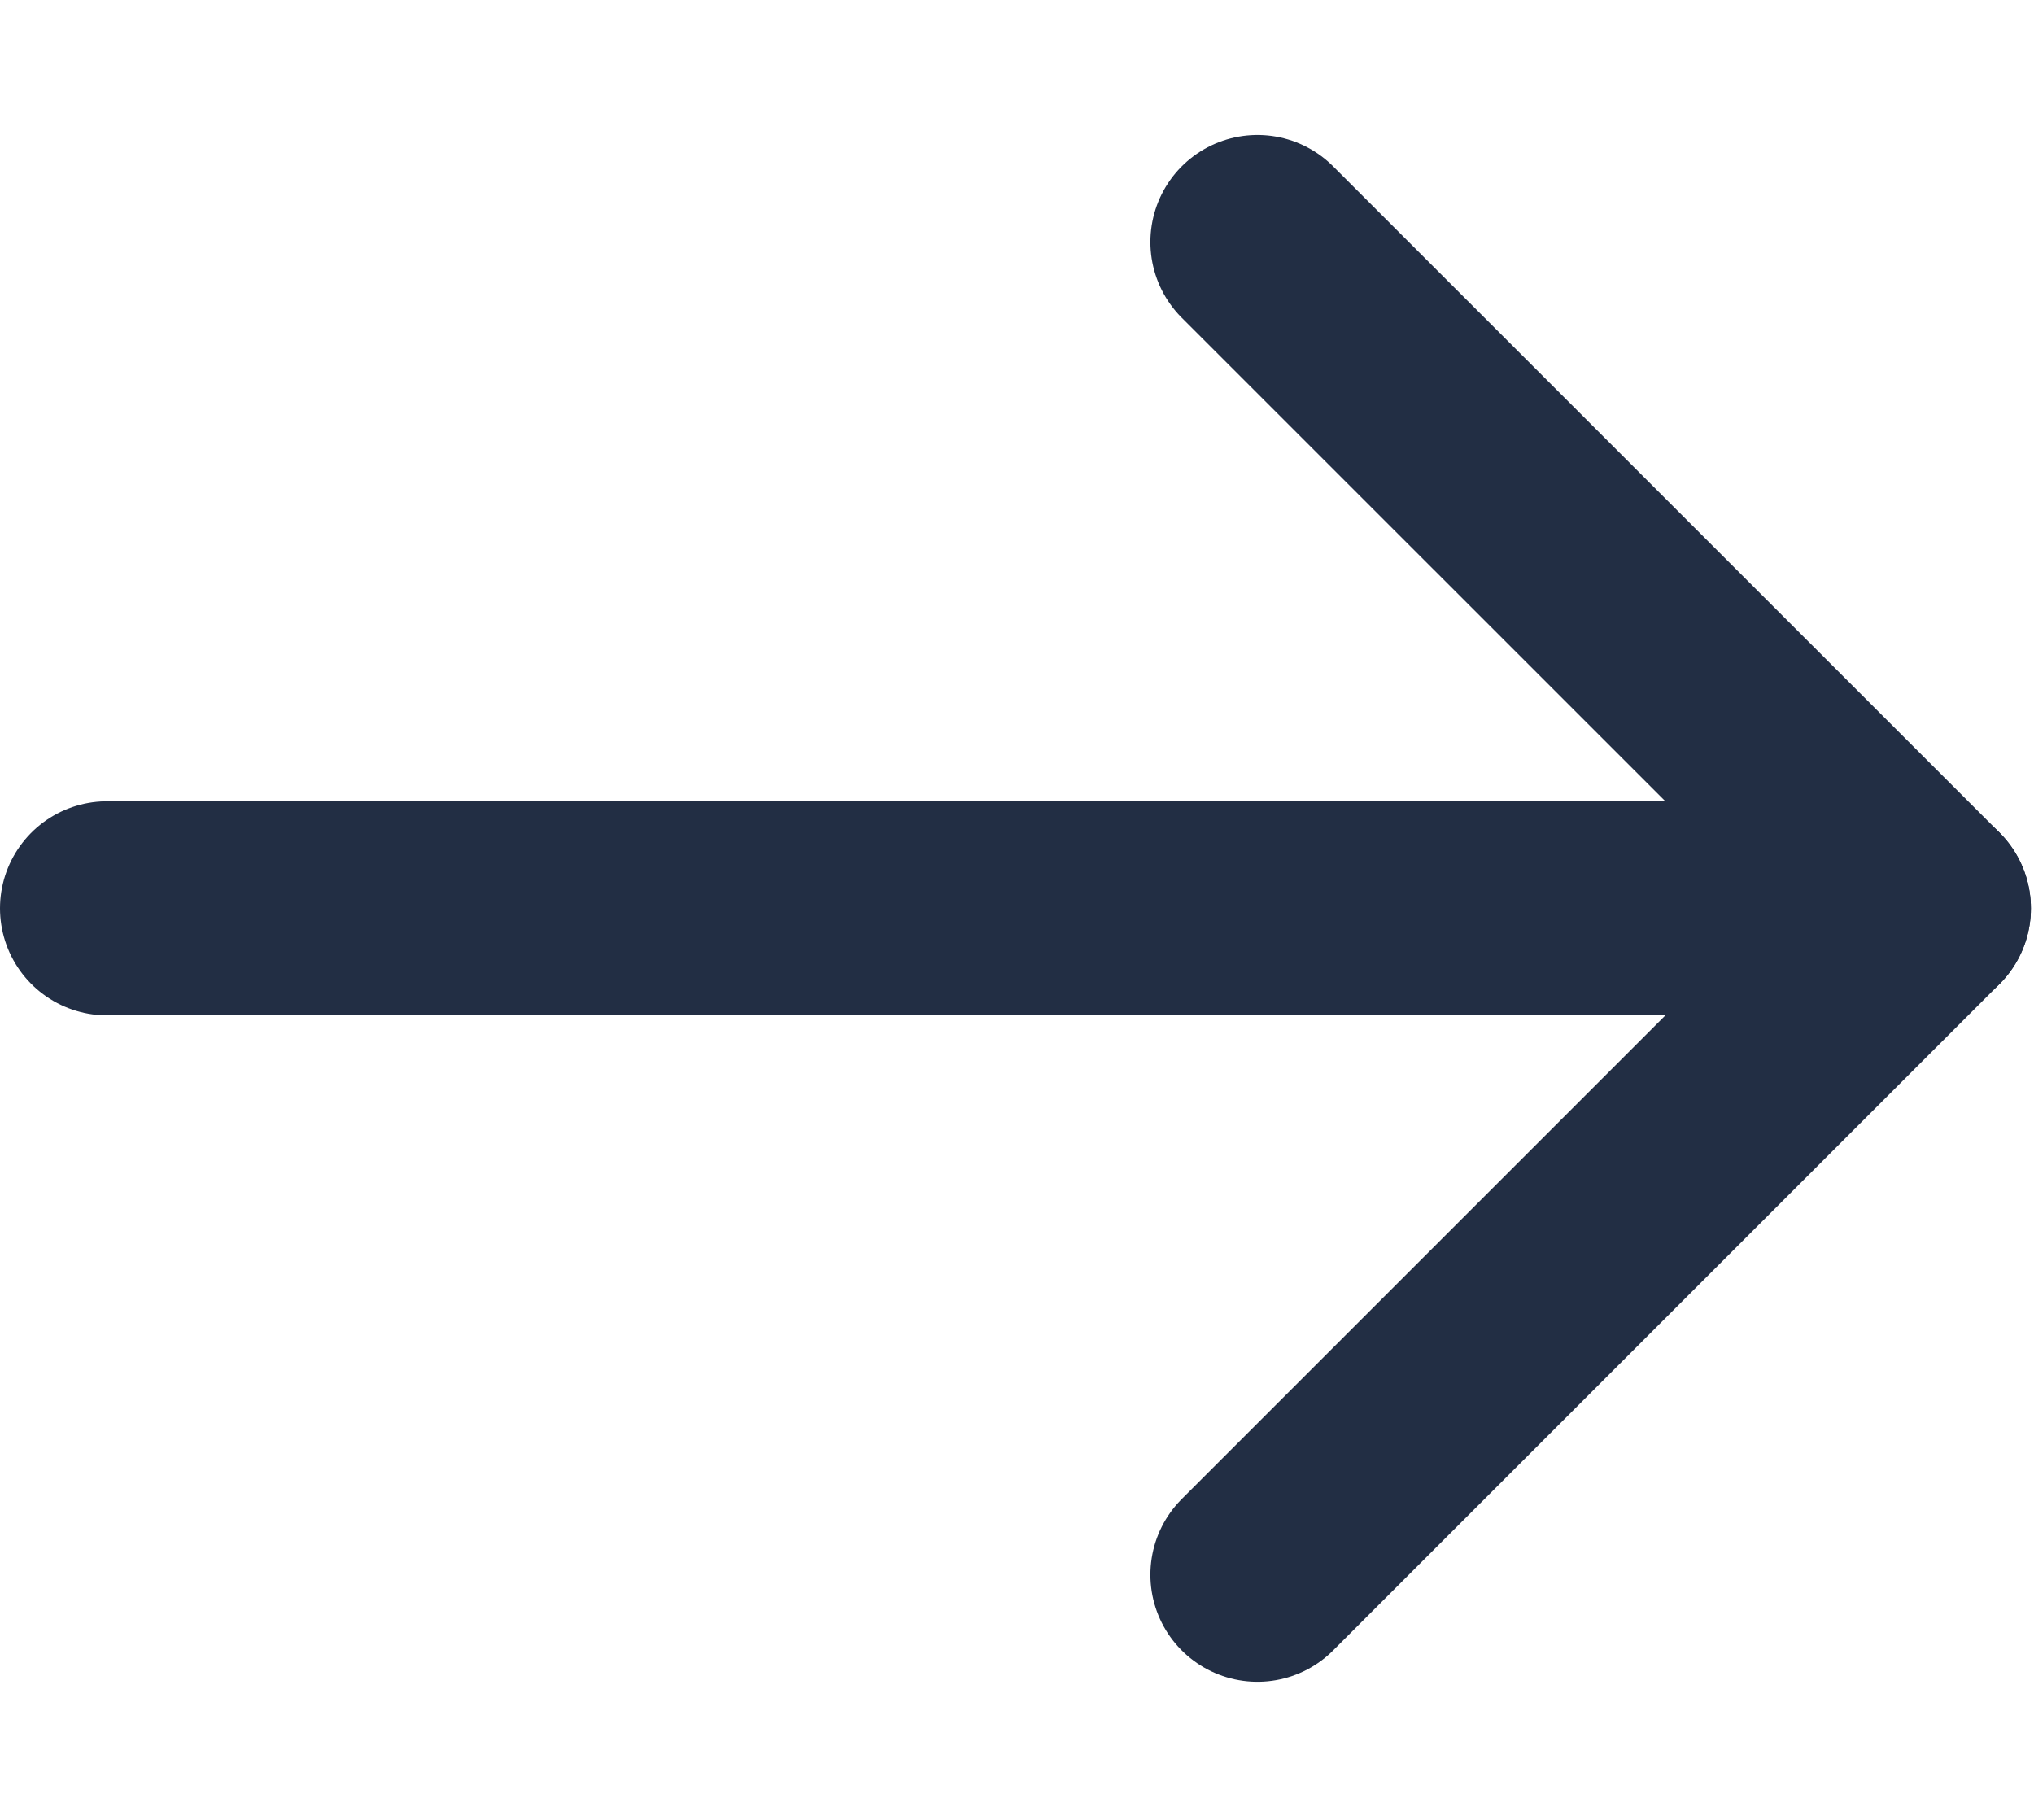<svg width="19" height="17" viewBox="0 0 19 17" fill="none" xmlns="http://www.w3.org/2000/svg">
<path d="M17.971 8.485H1" stroke="#222E44" stroke-width="2" stroke-miterlimit="10" stroke-linecap="round" stroke-linejoin="round"/>
<path d="M11.746 14.71L17.971 8.485L11.746 2.261" stroke="#222E44" stroke-width="2" stroke-miterlimit="10" stroke-linecap="round" stroke-linejoin="round"/>
</svg>
